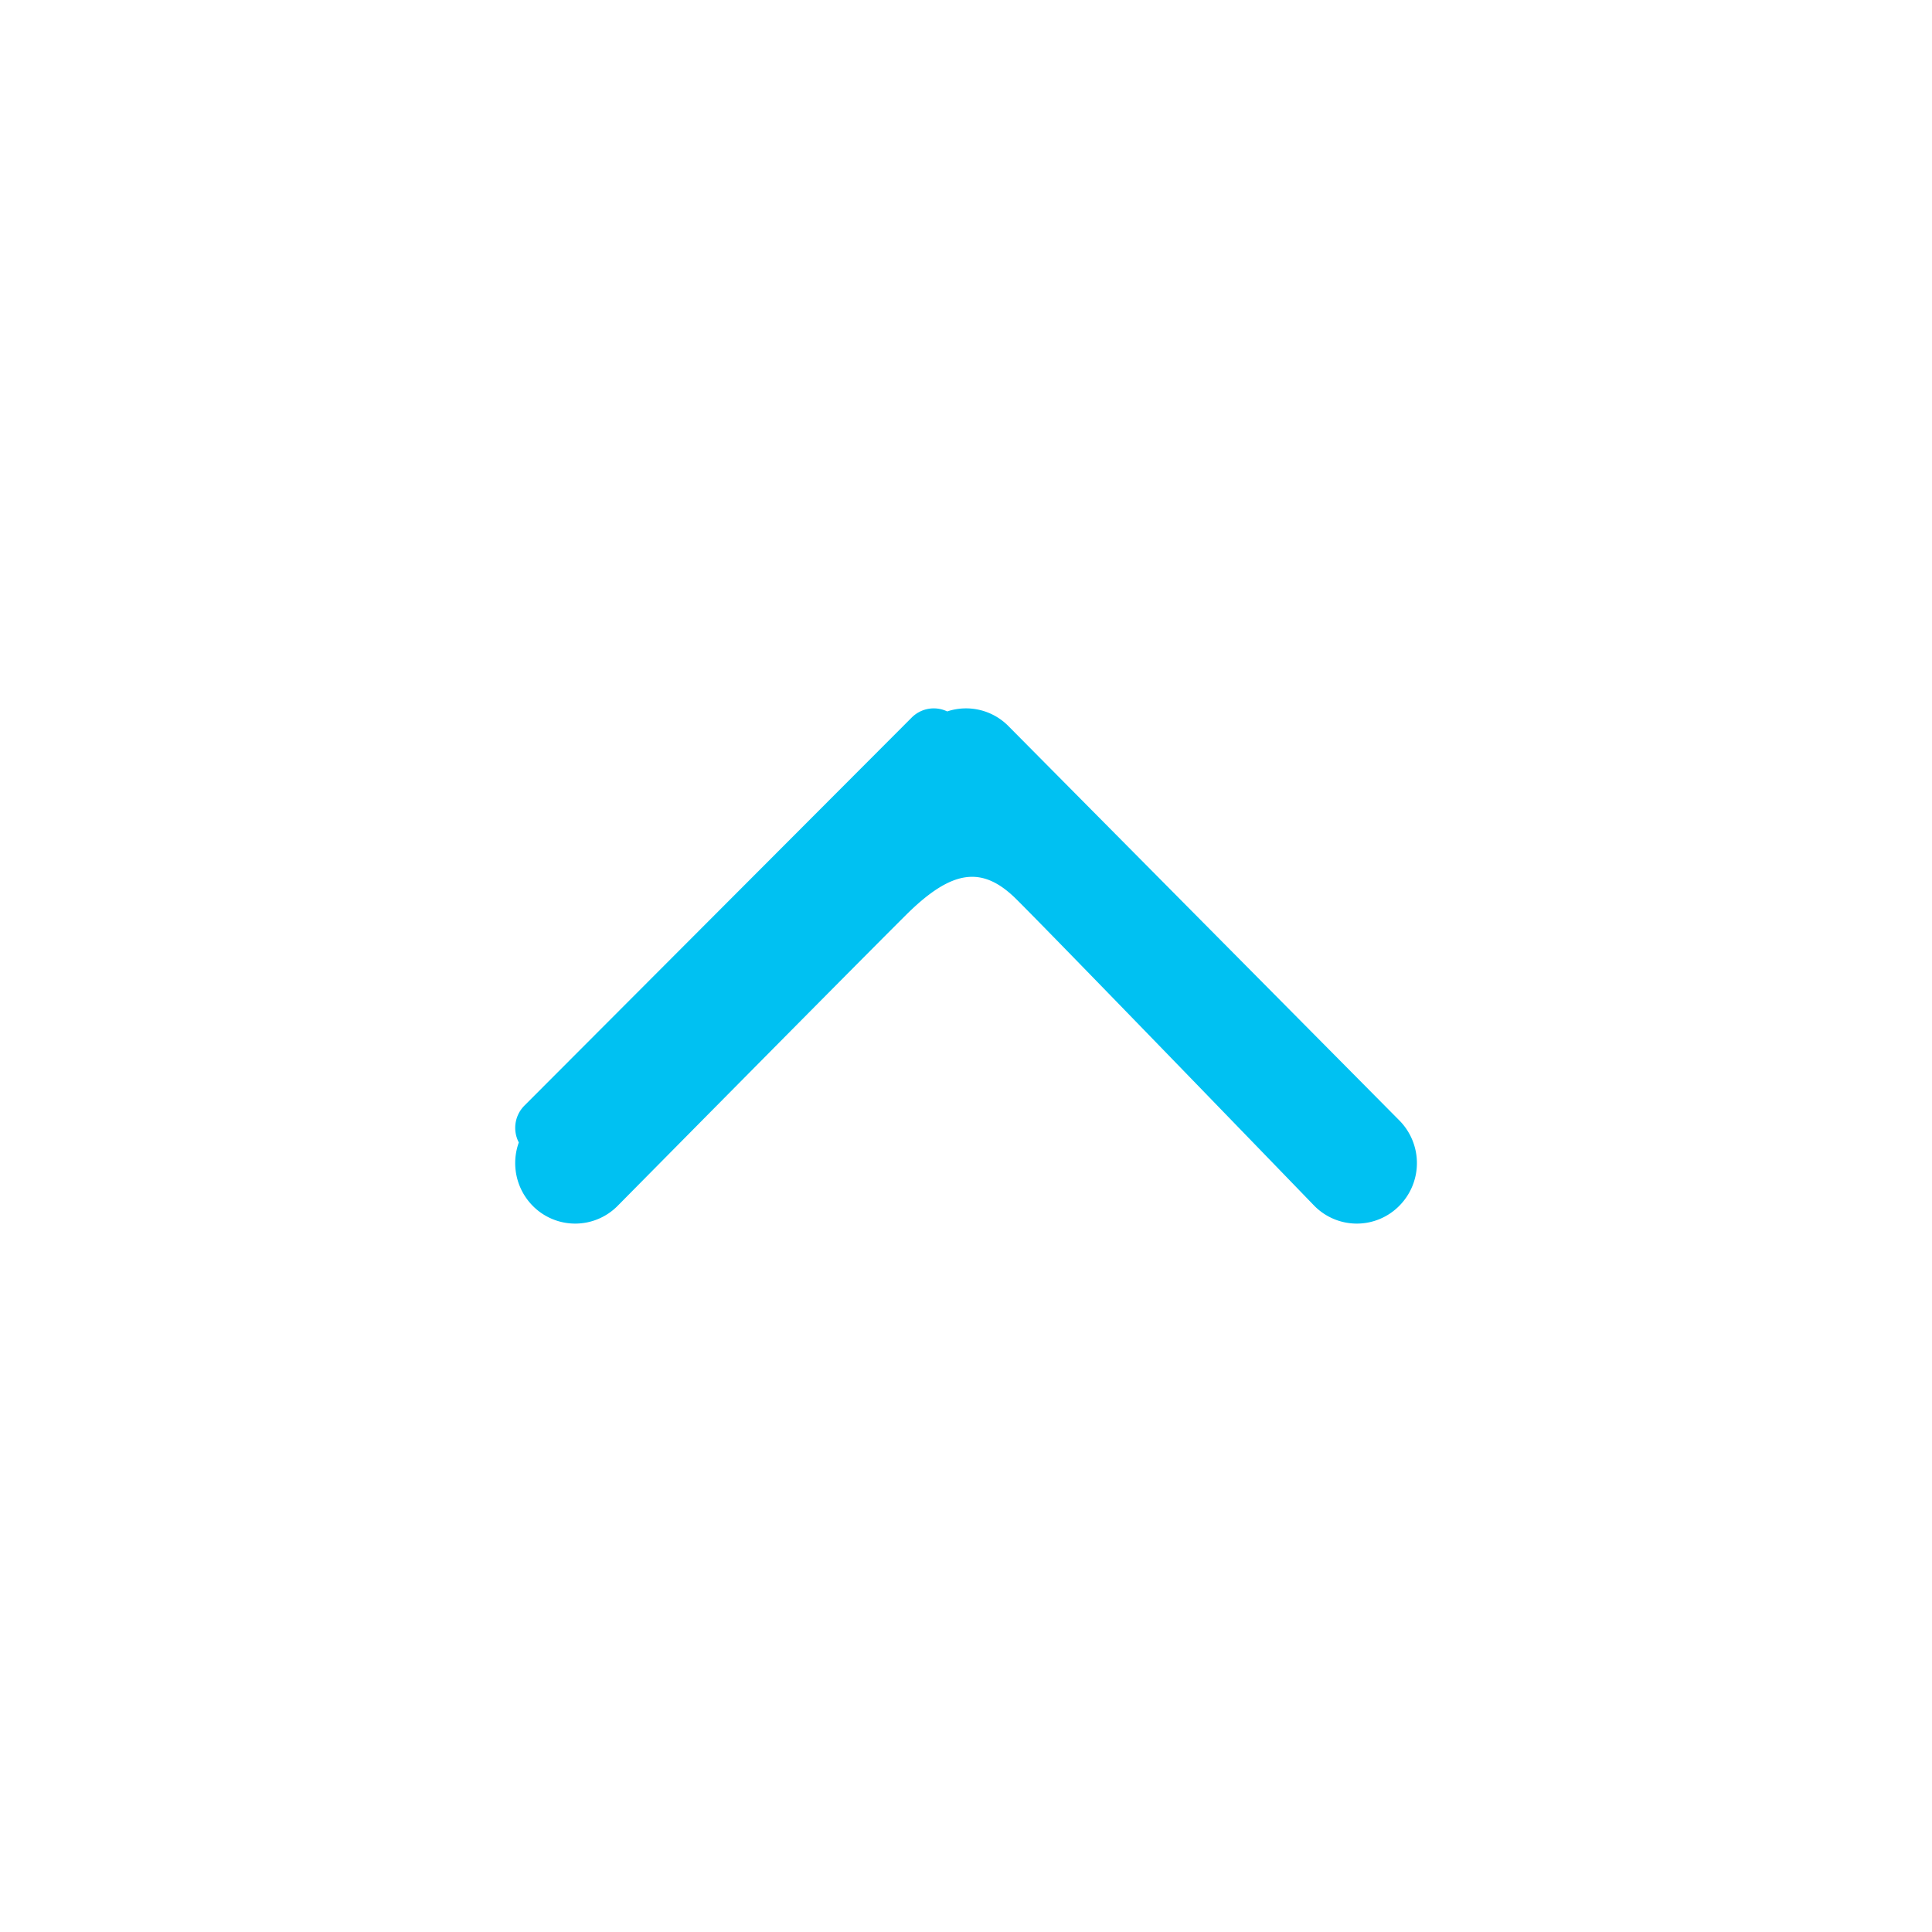 <svg xmlns="http://www.w3.org/2000/svg" width="30" height="30" viewBox="0 0 30 30">
    <path fill="#00C1F2" fill-rule="nonzero" d="M14.708 11.047a.483.483 0 0 0-.552.096l-6.013 6.025a.489.489 0 0 0-.087.572.945.945 0 0 0 .217.985.926.926 0 0 0 1.317 0c2.509-2.538 4.002-4.044 4.479-4.518.715-.71 1.183-.766 1.707-.25.348.345 1.893 1.934 4.634 4.768a.926.926 0 0 0 1.317 0 .941.941 0 0 0 0-1.329l-6.063-6.116a.925.925 0 0 0-.956-.233z"/>
</svg>

